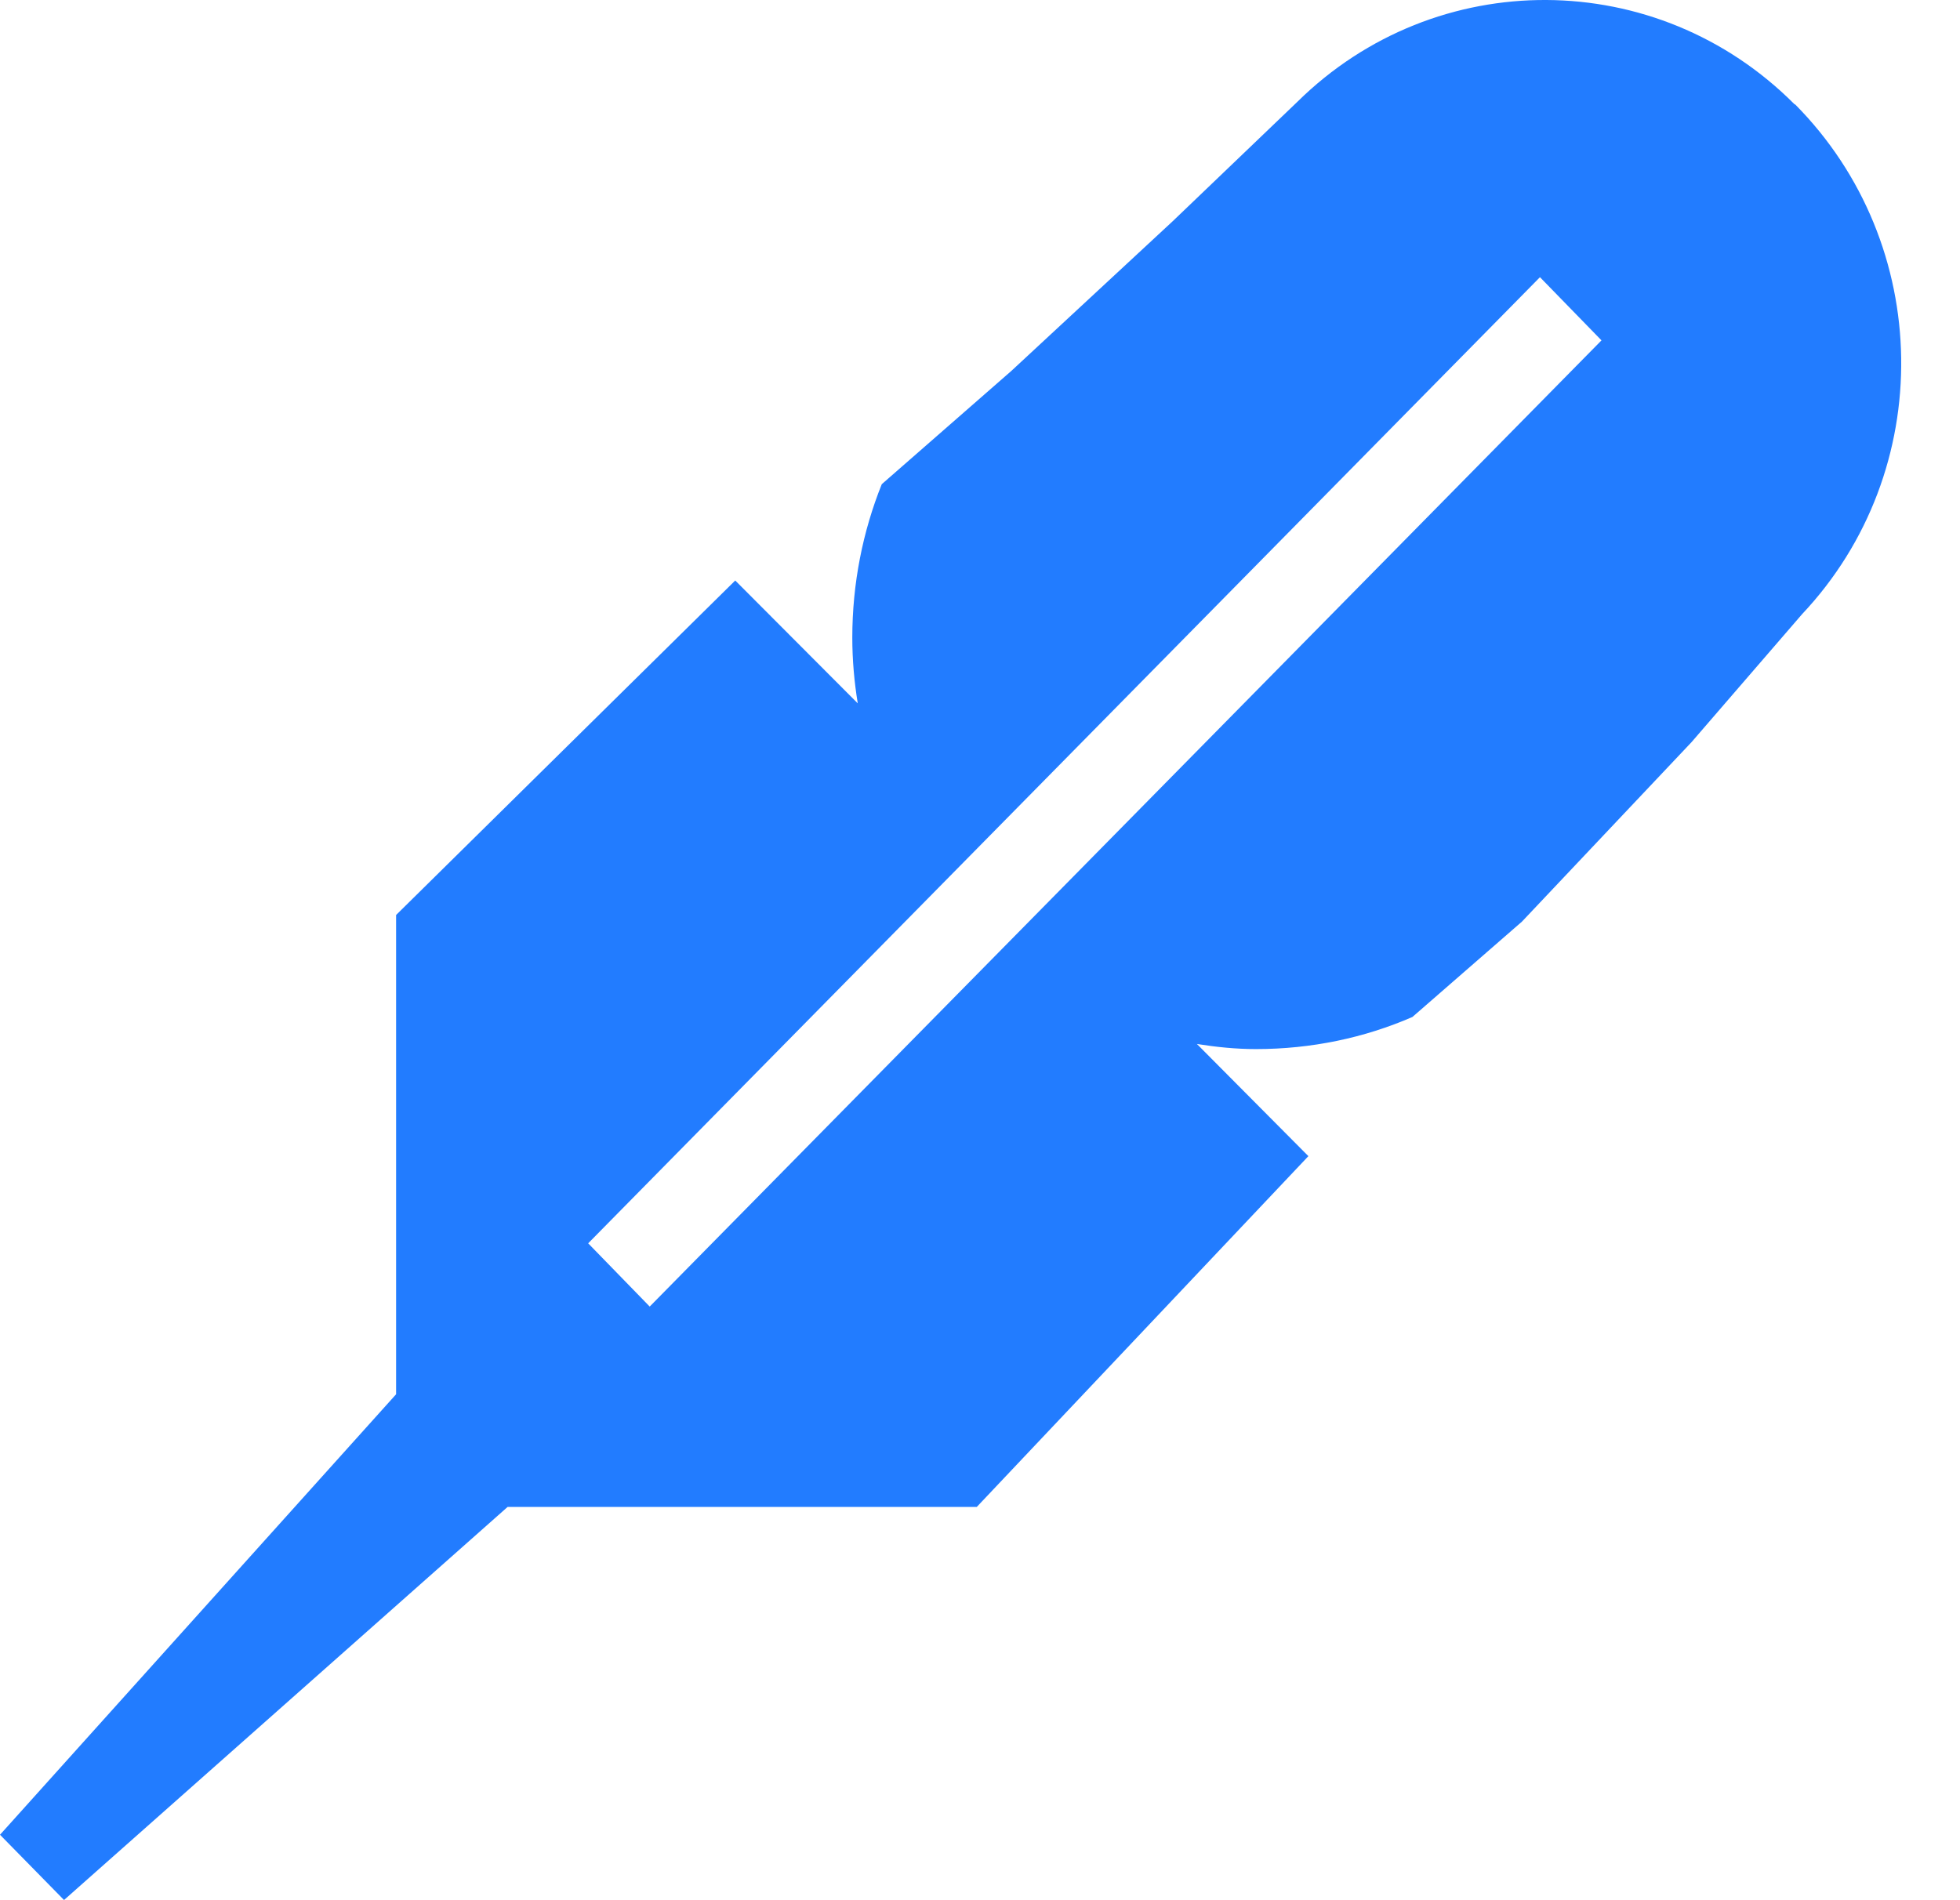 <svg width="33" height="32" viewBox="0 0 33 32" fill="none" xmlns="http://www.w3.org/2000/svg">
<path d="M30.215 1.757C27.899 -0.57 24.177 -0.587 21.844 1.714L19.747 3.723L17.027 6.247L14.846 8.154C14.526 8.952 14.35 9.828 14.35 10.738C14.35 11.116 14.383 11.485 14.442 11.845L12.379 9.776L6.669 15.409V23.48L0 30.898L1.078 31.997L8.547 25.377H16.446L22.029 19.47L20.152 17.581C20.48 17.633 20.808 17.667 21.145 17.667C22.08 17.667 22.973 17.478 23.781 17.126L25.625 15.52L28.48 12.498L30.341 10.343C32.615 7.93 32.556 4.11 30.223 1.757H30.215ZM10.939 22.003L9.903 20.938L25.928 4.668L26.964 5.732L10.939 22.003Z" fill="#227CFF"/>
</svg>
